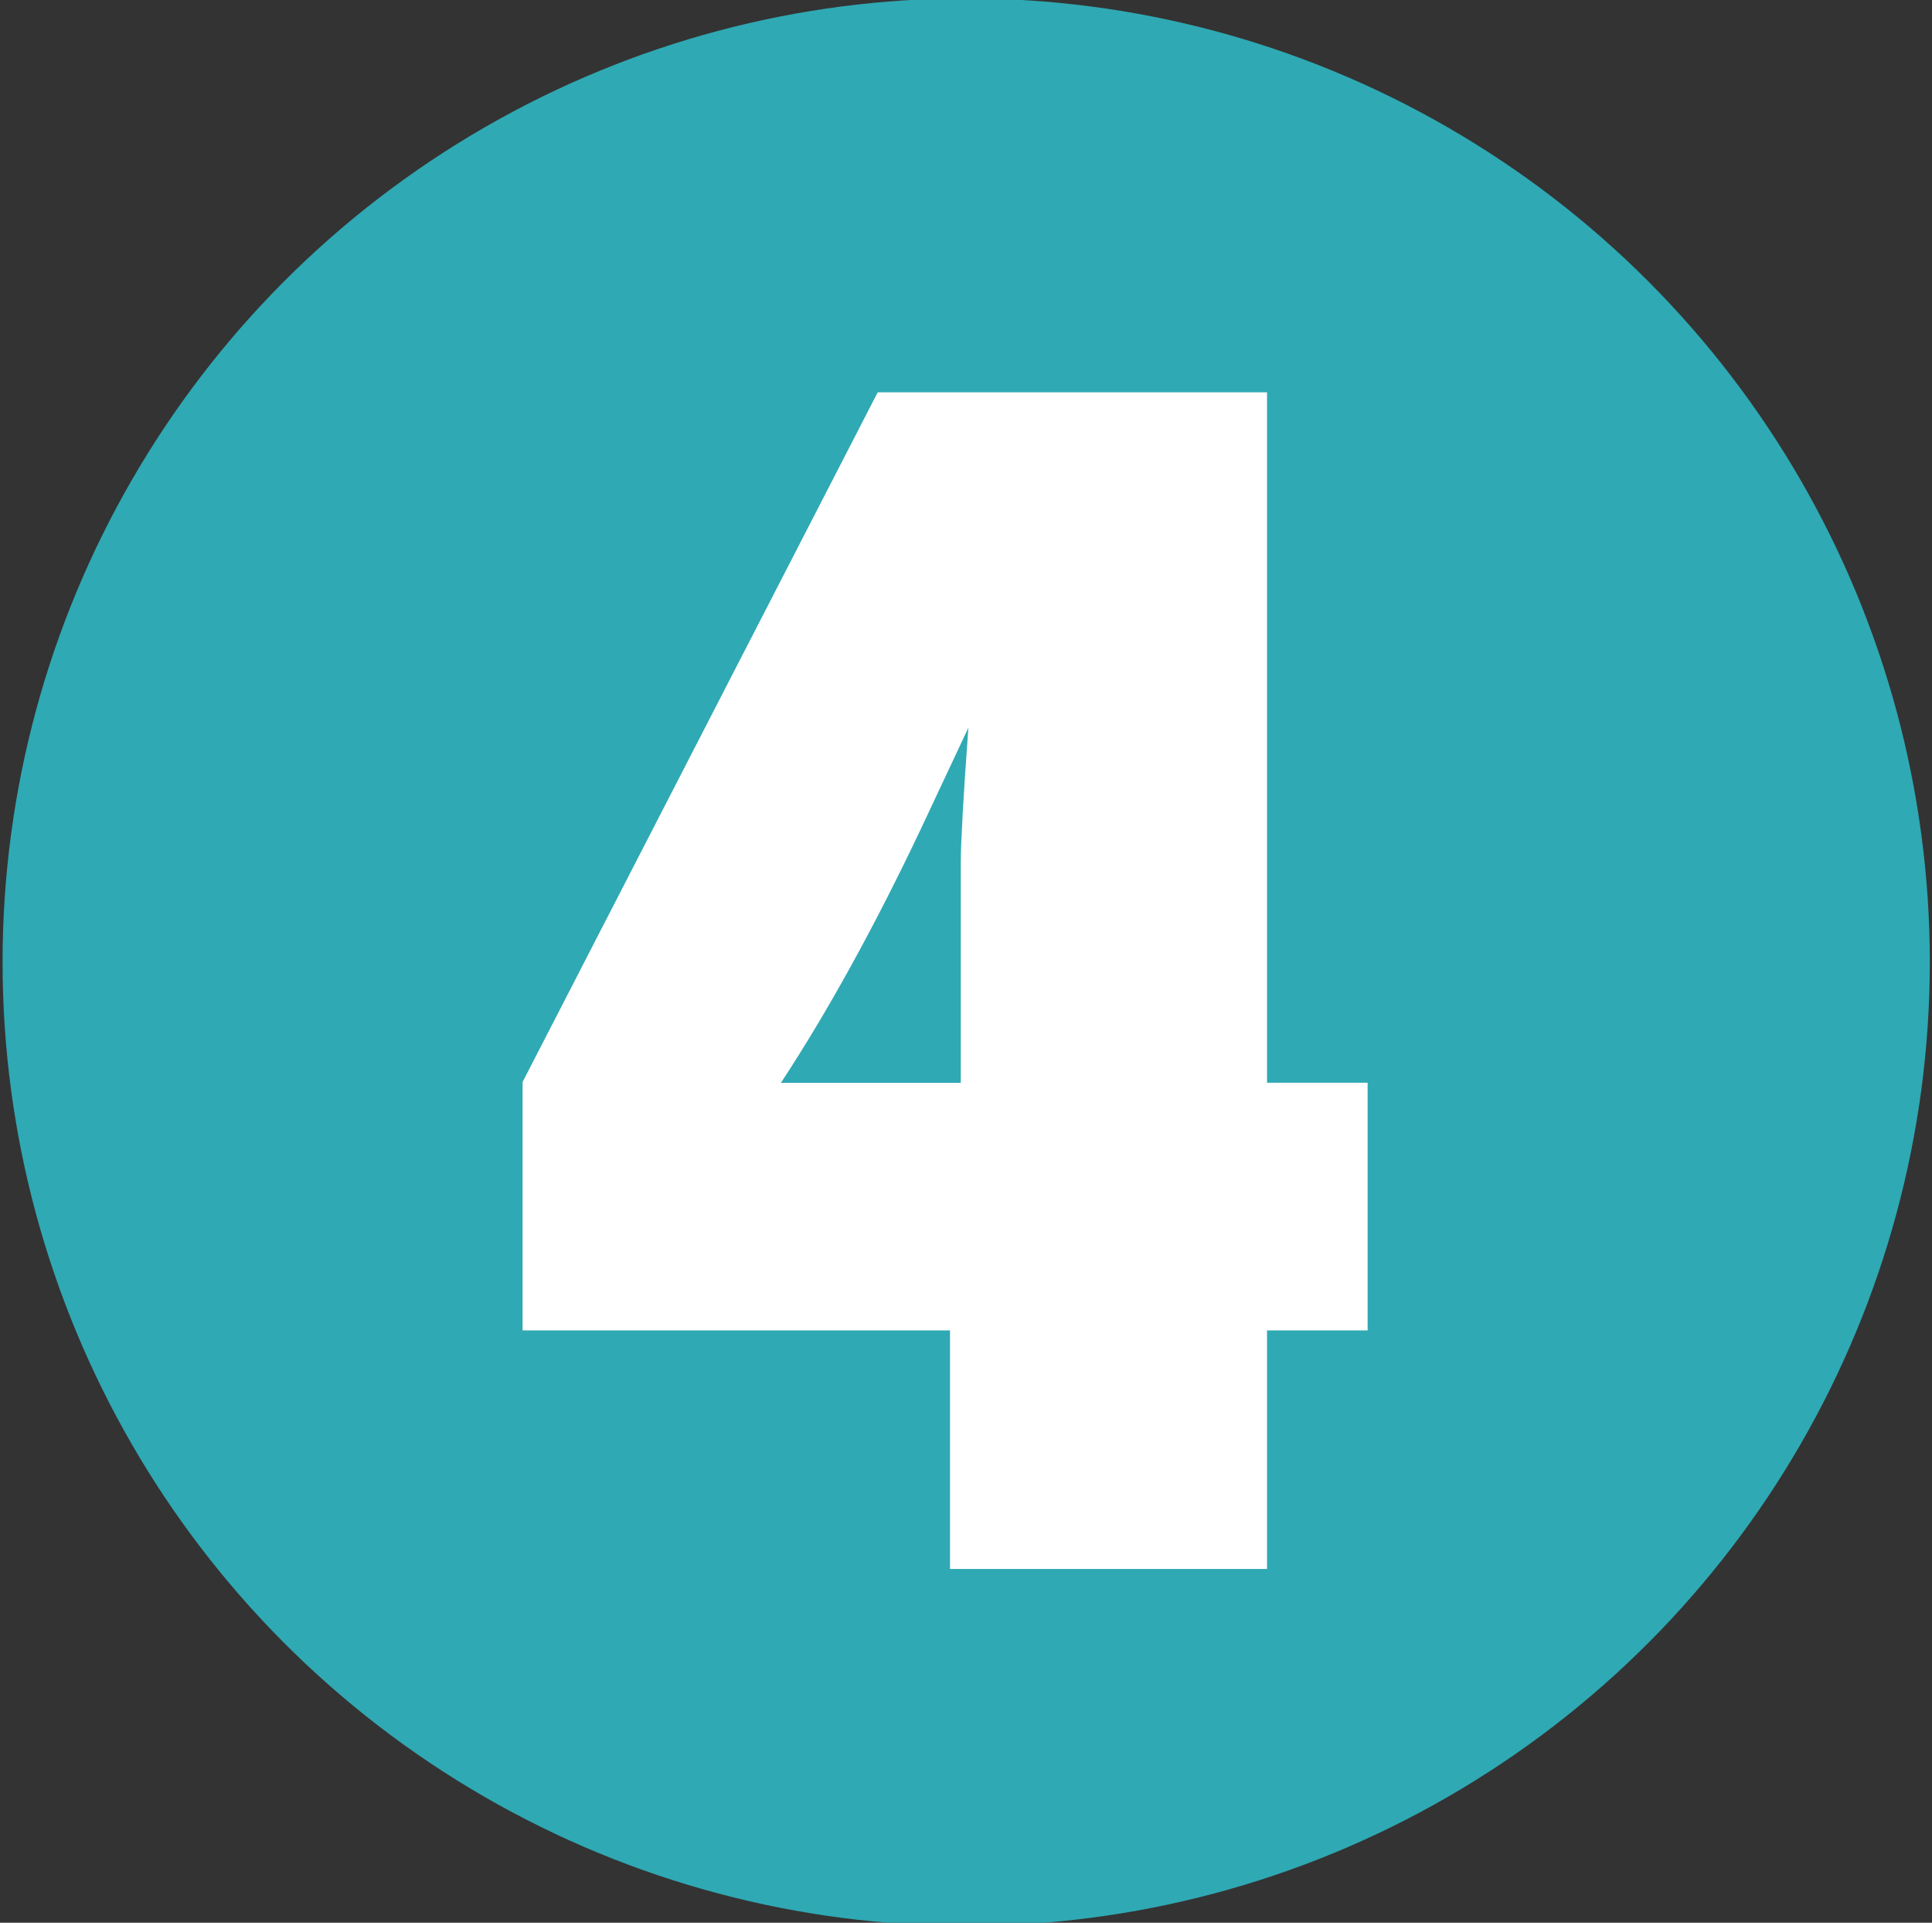 <?xml version="1.0" encoding="UTF-8"?>
<svg id="Layer_1" data-name="Layer 1" xmlns="http://www.w3.org/2000/svg" version="1.1" viewBox="0 0 203 202">
  <rect x="0" y="0" width="203" height="202" fill="#333333" stroke="none"/>
  <defs>
    <style>
      .cls-1 {
        fill: #2fa9b4;
      }

      .cls-1, .cls-2 {
        stroke-width: 0px;
      }

      .cls-2 {
        fill: #fff;
      }
    </style>
  </defs>
  <circle class="cls-1" cx="101.52" cy="101.08" r="101.25"/>
  <path class="cls-2" d="M133.13,164.83h-33.31v-25.06h-44.91v-26.1l37.31-72.45h40.91v72.53h10.57v26.02h-10.57v25.06ZM100.95,113.76v-23.14c0-1.07.07-2.77.2-5.12.13-2.35.33-5.36.6-9.05l-4.96,10.57c-2.46,5.18-4.91,10-7.37,14.45-2.46,4.46-4.91,8.55-7.37,12.29h18.89Z"/>
</svg>